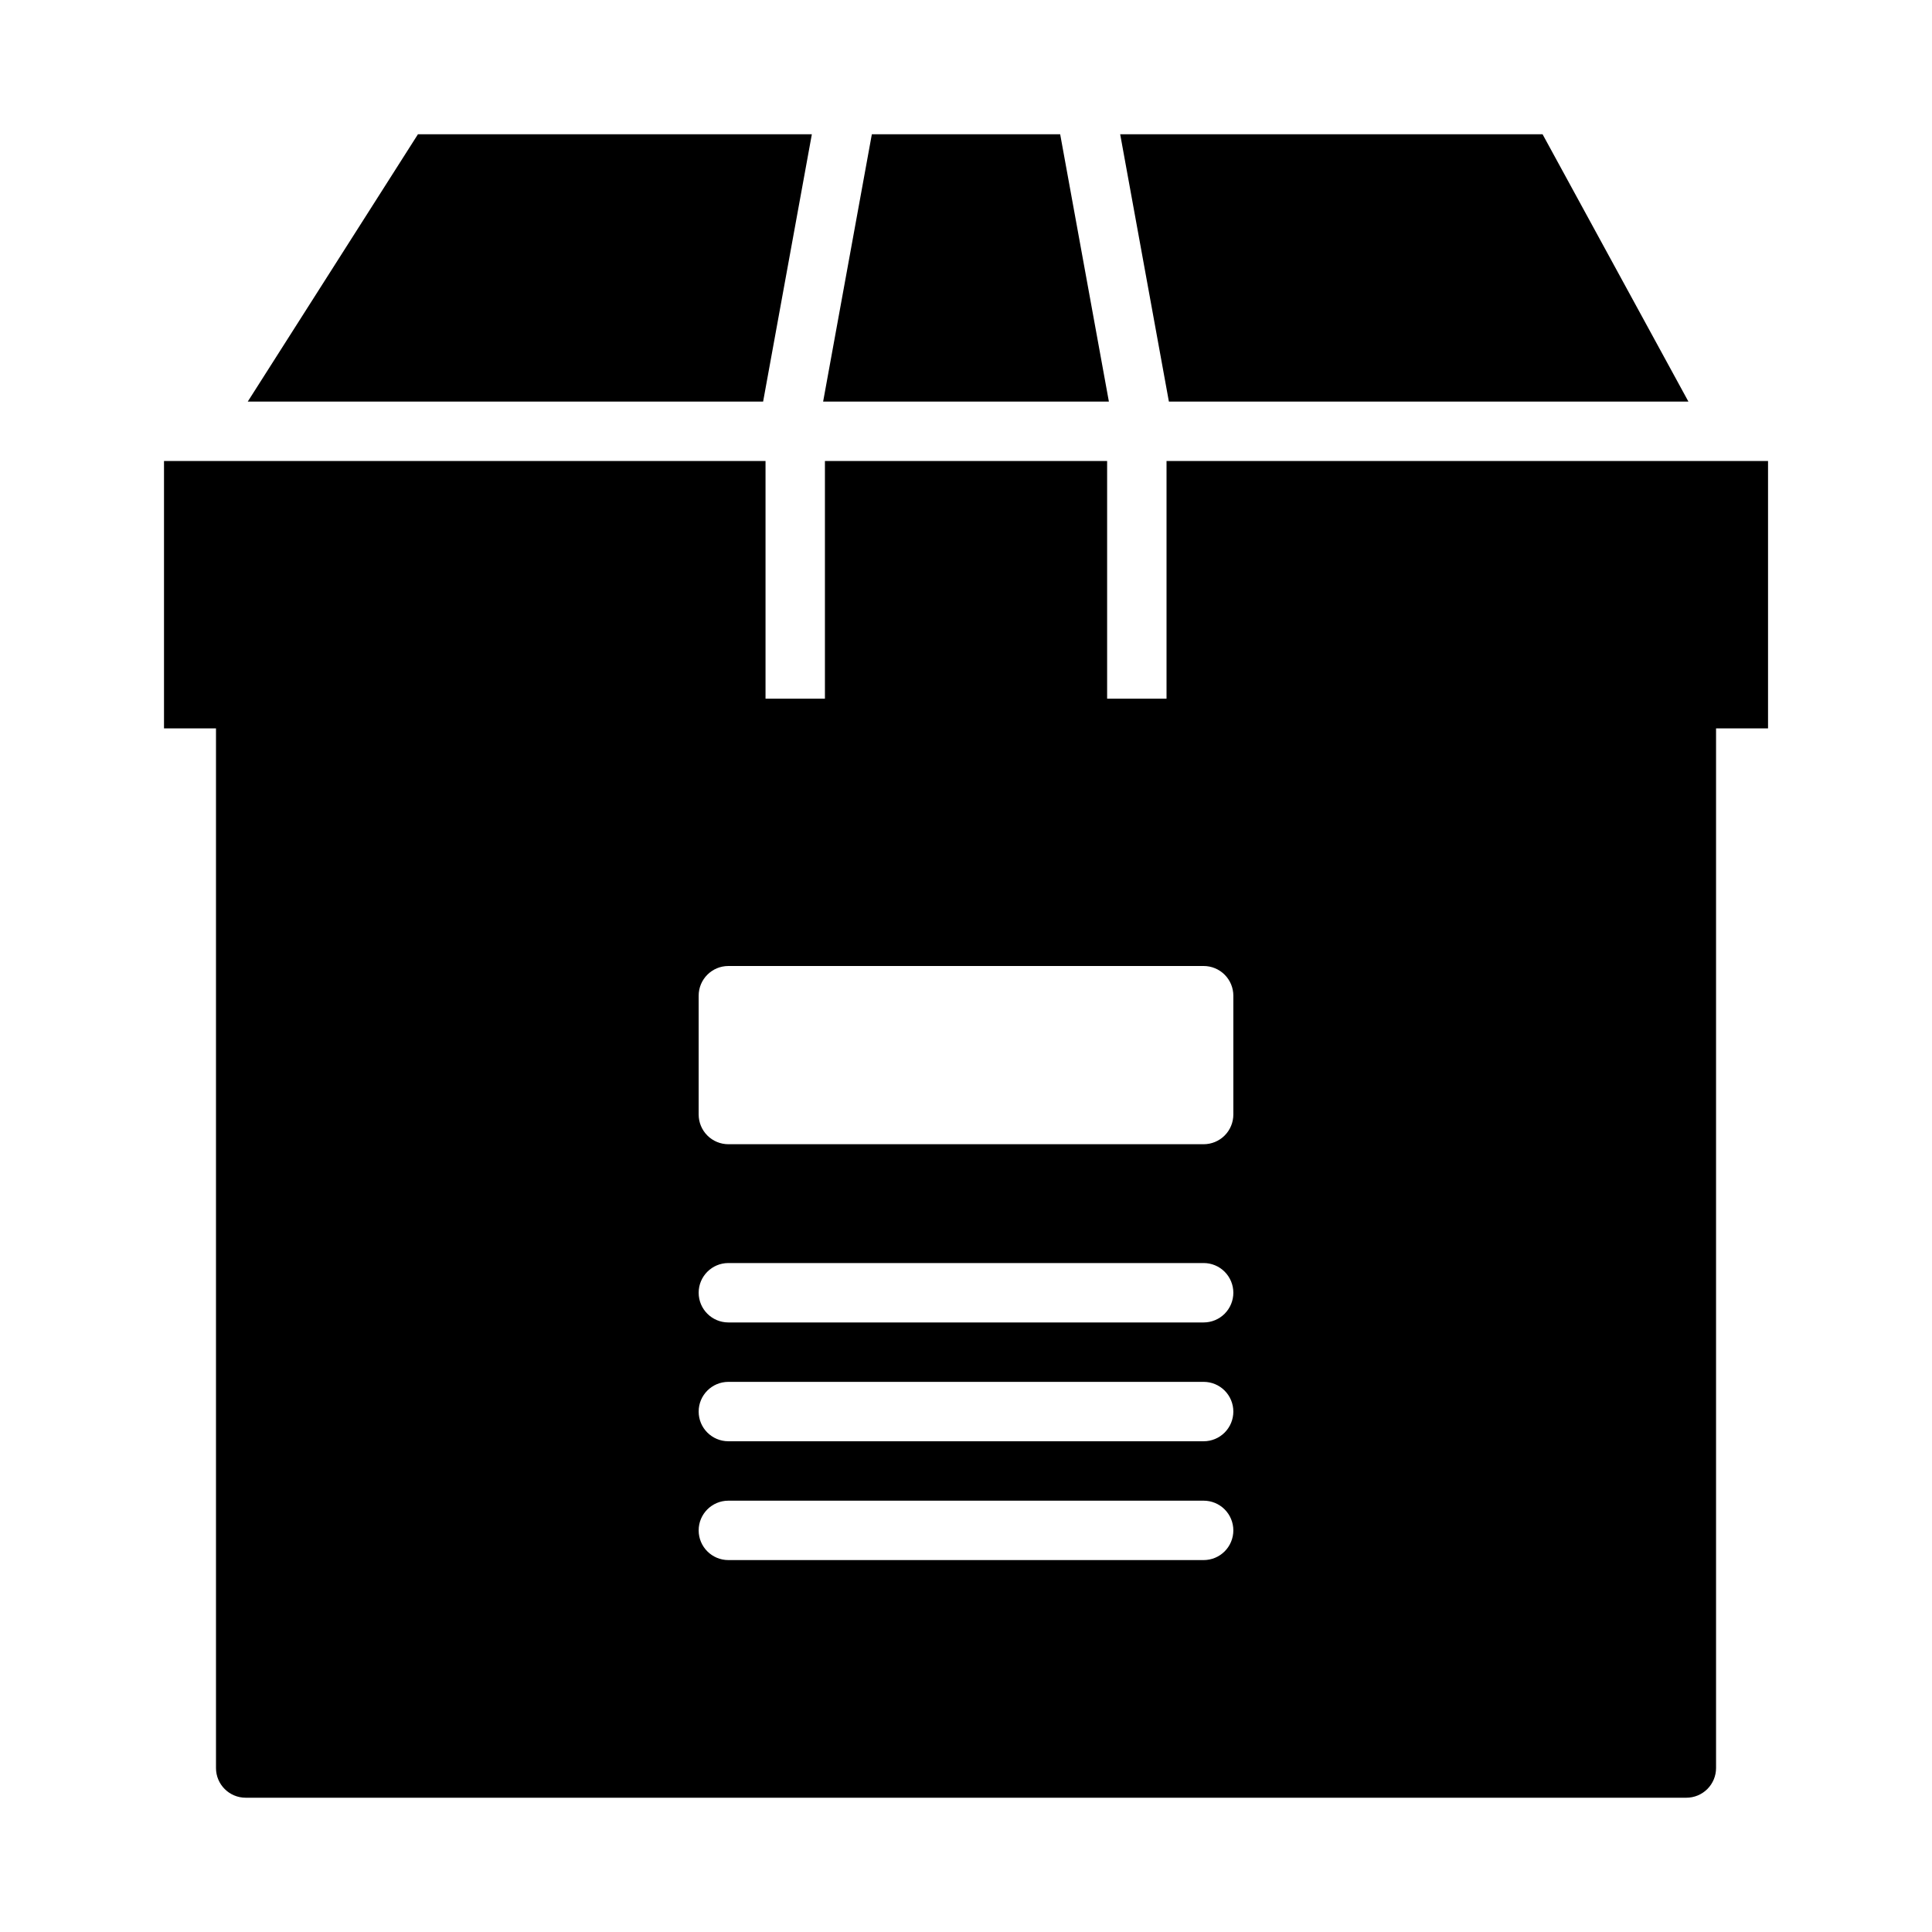 <?xml version="1.0" encoding="UTF-8"?>
<!-- Uploaded to: SVG Repo, www.svgrepo.com, Generator: SVG Repo Mixer Tools -->
<svg fill="#000000" width="800px" height="800px" version="1.1" viewBox="144 144 512 512" xmlns="http://www.w3.org/2000/svg">
 <path d="m453.77 250.43-12.91-70.848h111.94l38.652 70.848zm-28.812-70.848h-49.91l-12.91 70.848h75.73zm-65.809 0h-104.39l-45.105 70.848h136.58zm253.4 86.594v70.848h-13.777v275.52c0 2.09-0.828 4.09-2.305 5.566-1.477 1.477-3.477 2.305-5.566 2.305h-381.79c-4.348 0-7.871-3.523-7.871-7.871v-275.52h-13.777v-70.848h159.41v62.977h15.742v-62.977h74.785v62.977h15.742v-62.977zm-141.7 283.39c0-2.086-0.832-4.09-2.305-5.566-1.477-1.477-3.481-2.305-5.566-2.305h-125.95c-4.348 0-7.875 3.523-7.875 7.871s3.527 7.871 7.875 7.871h125.95c2.086 0 4.09-0.828 5.566-2.305 1.473-1.477 2.305-3.477 2.305-5.566zm0-31.488c0-2.086-0.832-4.09-2.305-5.566-1.477-1.477-3.481-2.305-5.566-2.305h-125.95c-4.348 0-7.875 3.523-7.875 7.871s3.527 7.871 7.875 7.871h125.95c2.086 0 4.09-0.828 5.566-2.305 1.473-1.477 2.305-3.477 2.305-5.566zm0-31.488c0-2.086-0.832-4.09-2.305-5.566-1.477-1.477-3.481-2.305-5.566-2.305h-125.95c-4.348 0-7.875 3.523-7.875 7.871s3.527 7.871 7.875 7.871h125.95c2.086 0 4.09-0.828 5.566-2.305 1.473-1.477 2.305-3.477 2.305-5.566zm0-78.719c0-2.09-0.832-4.09-2.305-5.566-1.477-1.477-3.481-2.305-5.566-2.305h-125.95c-4.348 0-7.875 3.523-7.875 7.871v31.488c0 2.086 0.832 4.09 2.309 5.566 1.477 1.477 3.477 2.305 5.566 2.305h125.95c2.086 0 4.09-0.828 5.566-2.305 1.473-1.477 2.305-3.481 2.305-5.566z"/>
</svg>